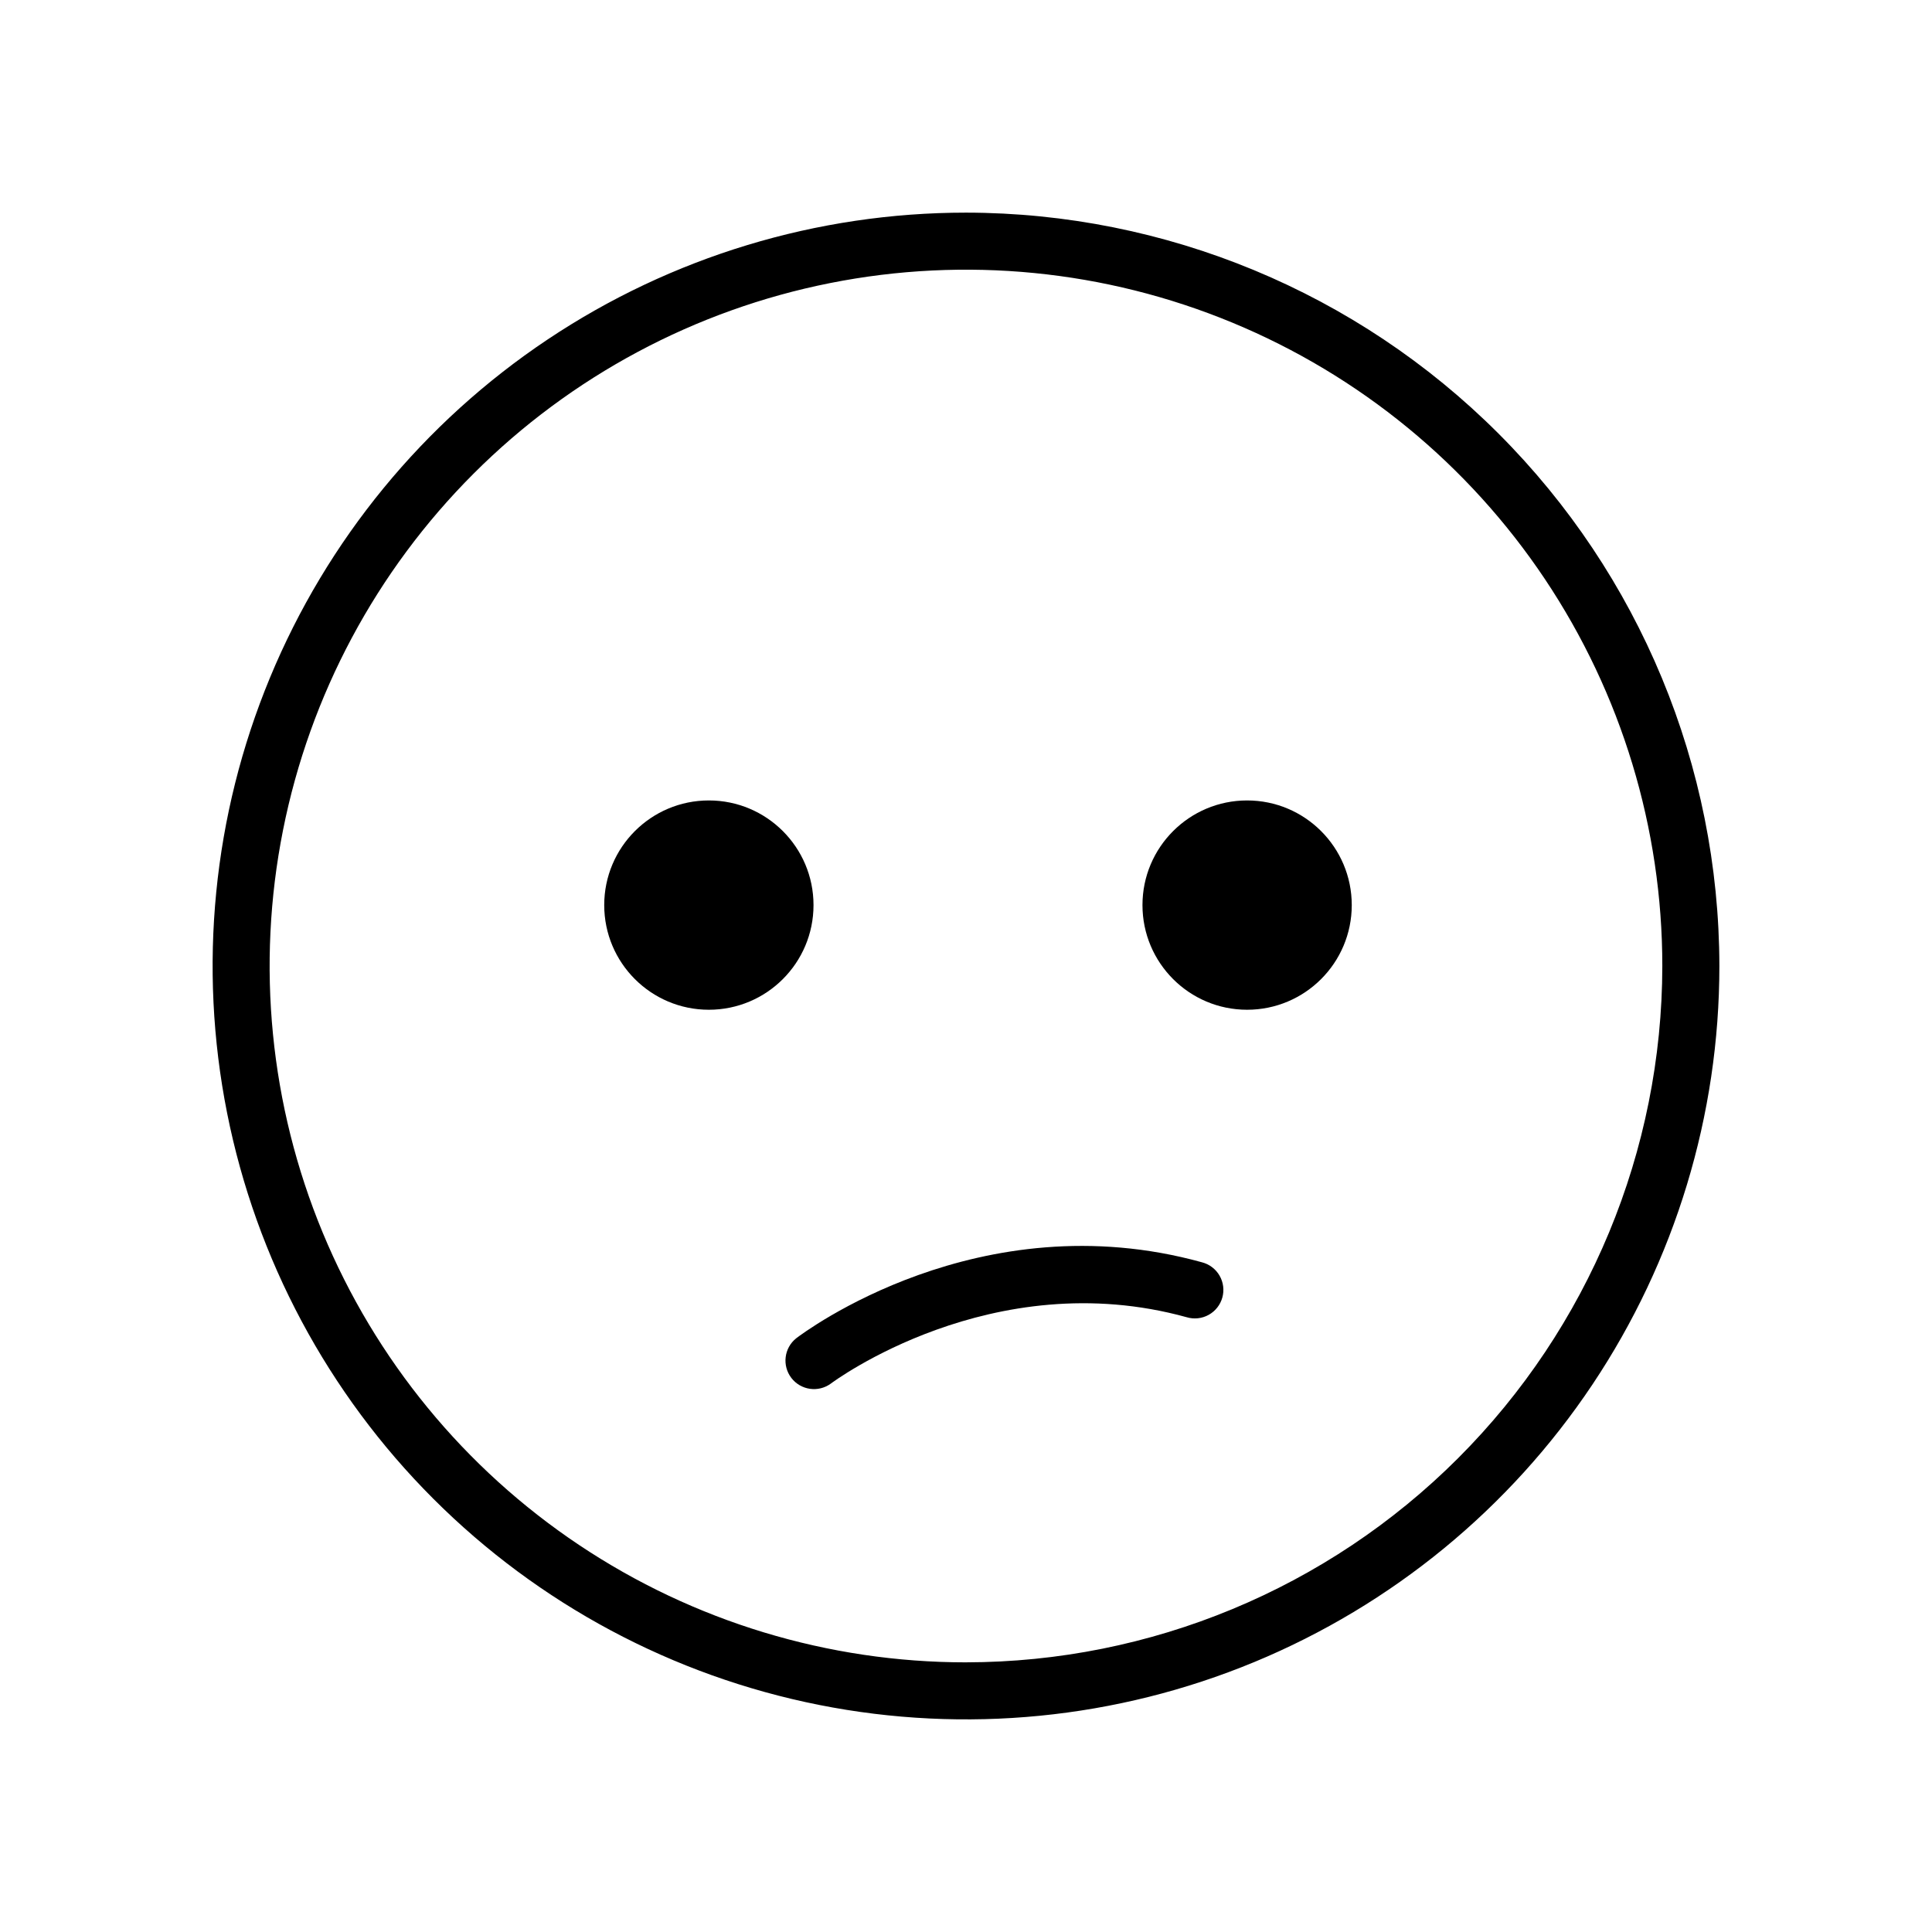 <?xml version="1.0" encoding="UTF-8"?>
<!-- Uploaded to: ICON Repo, www.iconrepo.com, Generator: ICON Repo Mixer Tools -->
<svg fill="#000000" width="800px" height="800px" version="1.1" viewBox="144 144 512 512" xmlns="http://www.w3.org/2000/svg">
 <g>
  <path d="m359.59 383.86c0 15.316-12.418 27.734-27.734 27.734-15.312 0-27.73-12.418-27.73-27.734 0-15.316 12.418-27.734 27.73-27.734 15.316 0 27.734 12.418 27.734 27.734"/>
  <path d="m462.53 478.52c-59.047-16.344-105.58 18.648-107.53 20.141-3.215 2.566-3.785 7.234-1.285 10.504 2.504 3.266 7.16 3.93 10.477 1.492 0.418-0.32 42.703-31.859 94.305-17.574 1.945 0.578 4.039 0.352 5.816-0.633 1.773-0.98 3.078-2.637 3.621-4.594 0.543-1.957 0.273-4.047-0.742-5.805-1.016-1.754-2.695-3.027-4.664-3.531z"/>
  <path d="m400 200.35c-39.488 0-78.09 11.707-110.92 33.645s-58.426 53.117-73.535 89.602c-15.113 36.48-19.066 76.625-11.363 115.35 7.703 38.73 26.719 74.305 54.641 102.23 27.922 27.922 63.496 46.938 102.22 54.641 38.73 7.703 78.875 3.75 115.36-11.359 36.48-15.113 67.664-40.703 89.602-73.535s33.648-71.434 33.648-110.92c-0.059-52.934-21.113-103.68-58.543-141.11-37.426-37.43-88.176-58.484-141.11-58.543zm0 384.19c-36.5 0-72.18-10.82-102.53-31.098s-54-49.098-67.965-82.82c-13.969-33.719-17.625-70.824-10.504-106.62s24.695-68.676 50.504-94.484c25.809-25.809 58.688-43.383 94.484-50.504 35.797-7.121 72.902-3.469 106.62 10.5 33.723 13.969 62.543 37.621 82.82 67.969 20.277 30.344 31.102 66.023 31.102 102.52-0.059 48.922-19.516 95.828-54.113 130.42-34.594 34.598-81.5 54.059-130.42 54.113z"/>
  <path d="m502.23 383.86c0 15.316-12.418 27.734-27.734 27.734s-27.73-12.418-27.73-27.734c0-15.316 12.414-27.734 27.73-27.734s27.734 12.418 27.734 27.734"/>
 </g>
</svg>